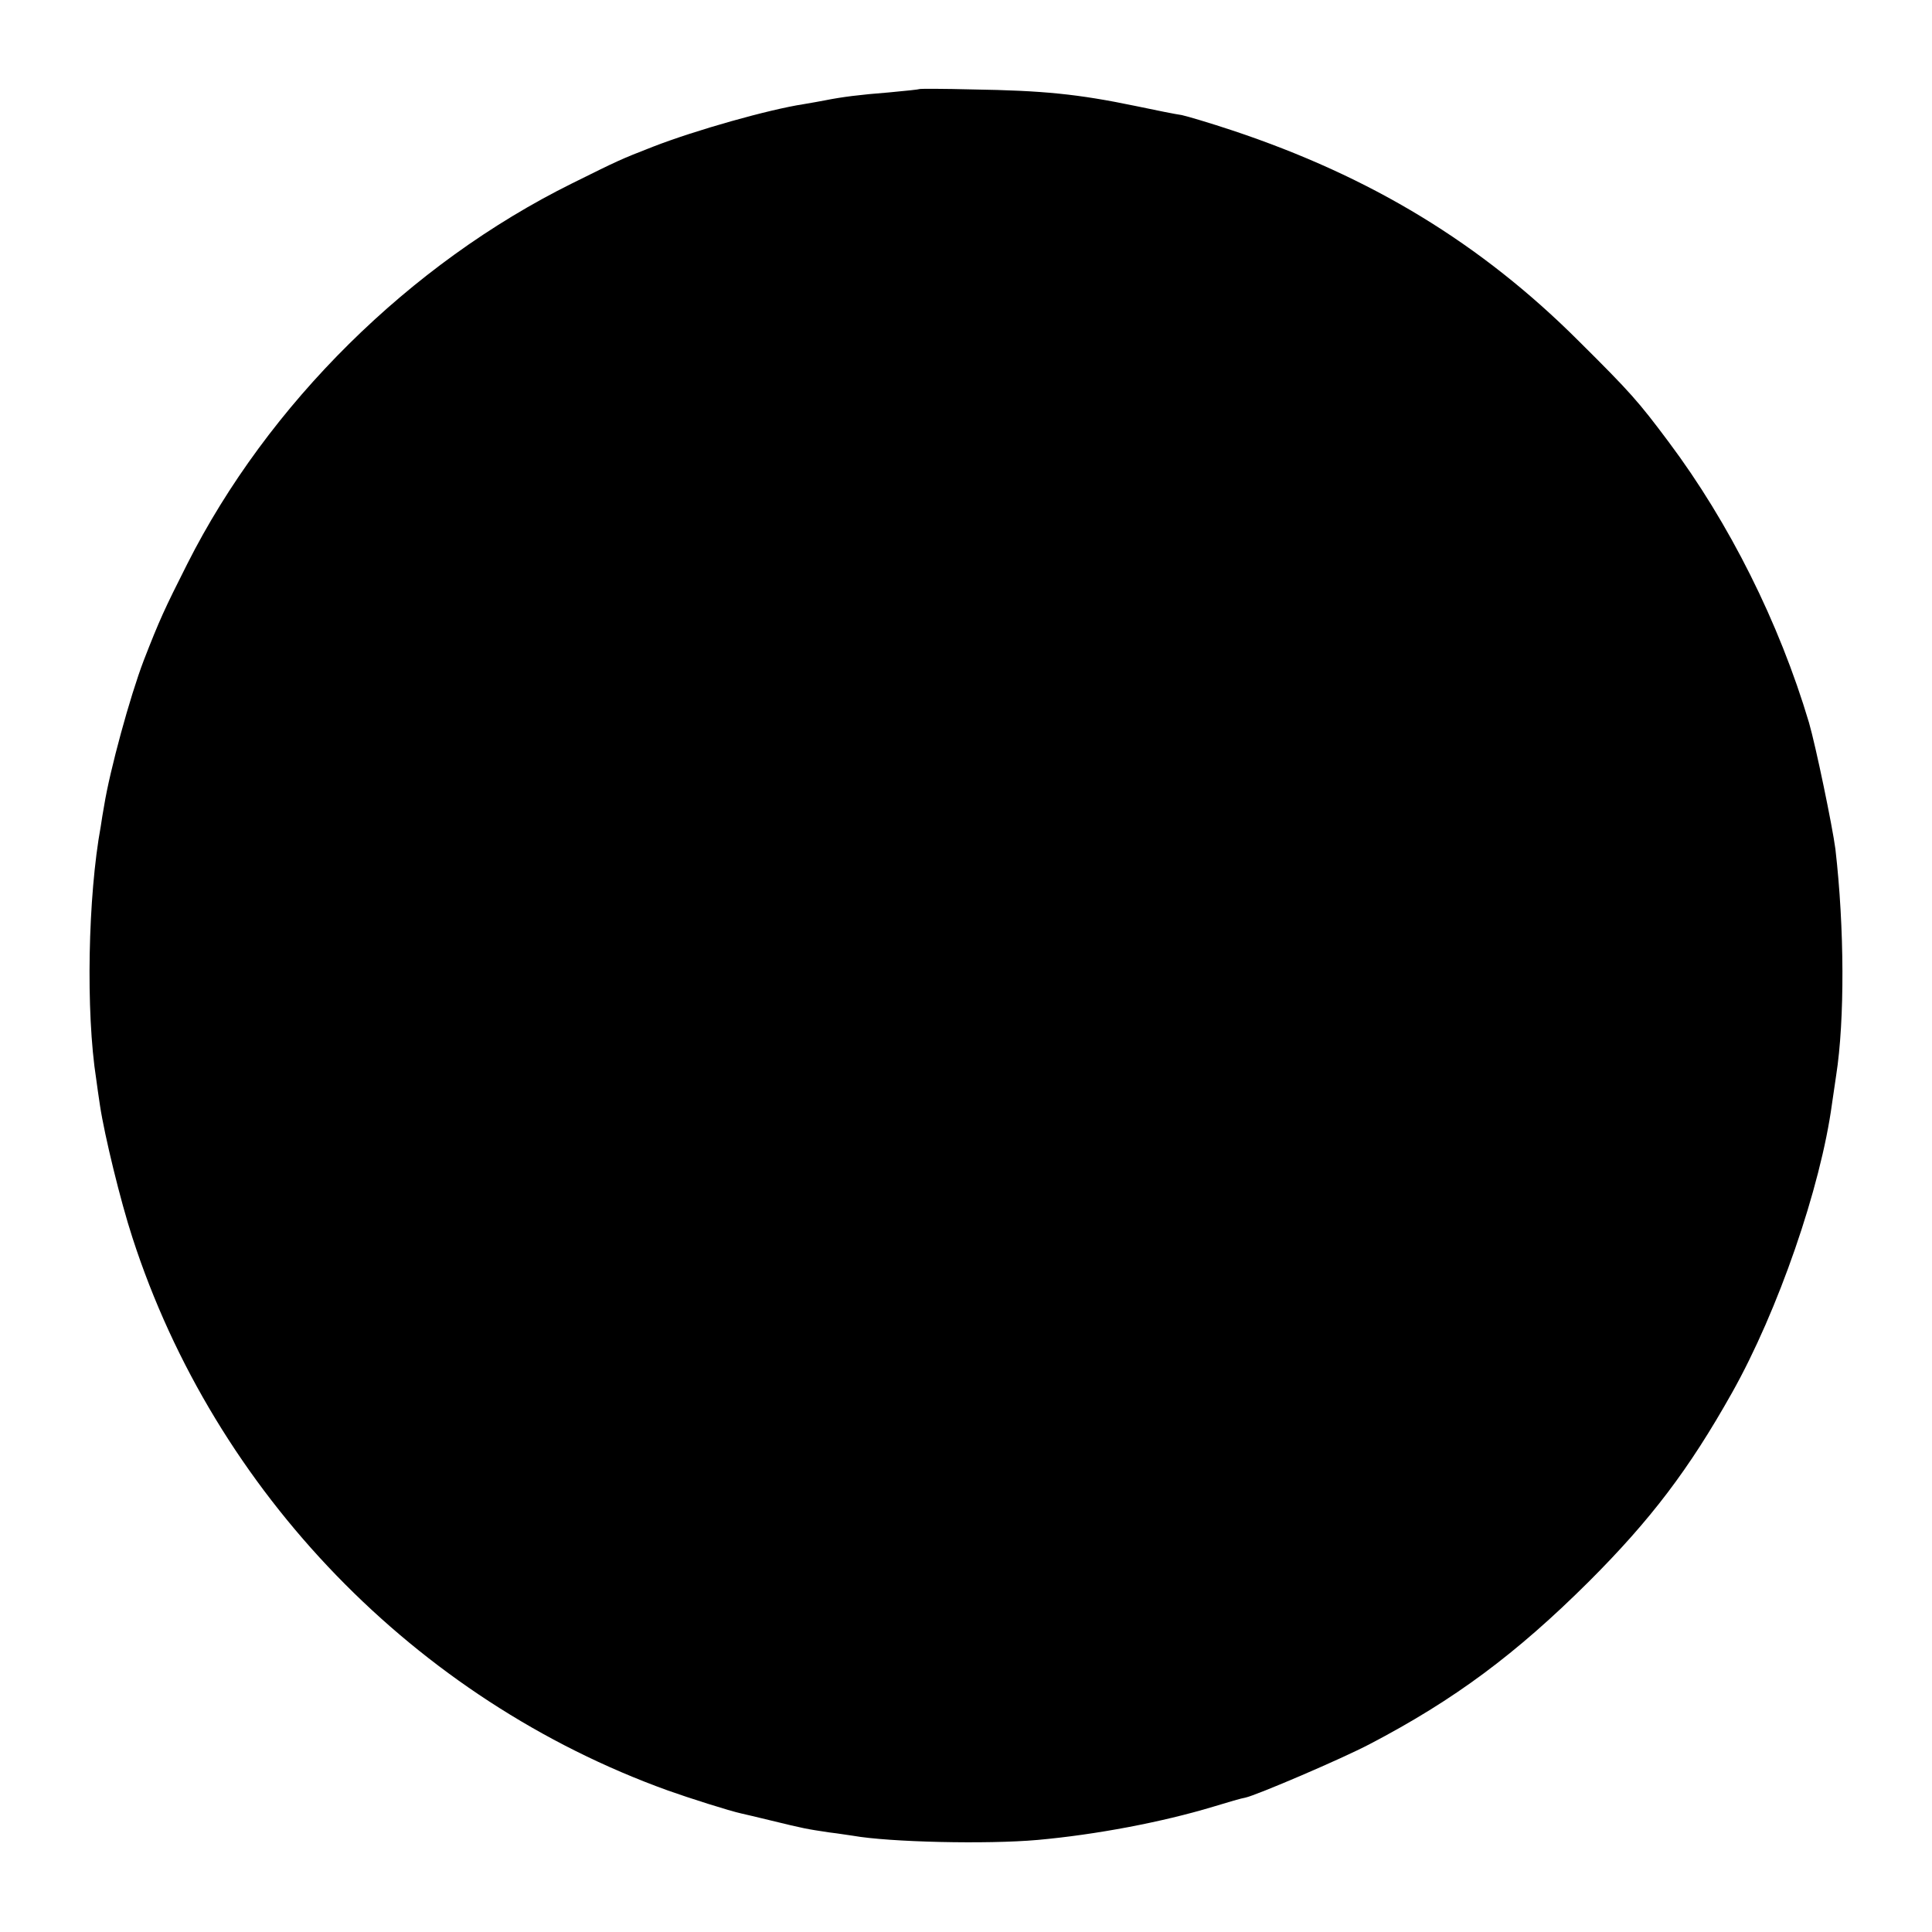 <?xml version="1.0" standalone="no"?>
<!DOCTYPE svg PUBLIC "-//W3C//DTD SVG 20010904//EN"
 "http://www.w3.org/TR/2001/REC-SVG-20010904/DTD/svg10.dtd">
<svg version="1.0" xmlns="http://www.w3.org/2000/svg"
 width="512pt" height="512pt" viewBox="0 0 512 512"
 preserveAspectRatio="xMidYMid meet">
<g transform="translate(0,512) scale(0.1,-0.1)"
fill="#000000" stroke="none">
<path d="M2437 4884 c-1 -1 -38 -5 -82 -9 -77 -6 -124 -12 -169 -21 -11 -2
-37 -7 -56 -10 -92 -14 -287 -69 -400 -113 -87 -34 -89 -35 -214 -97 -430
-213 -806 -585 -1020 -1009 -60 -119 -73 -147 -115 -255 -37 -97 -90 -292
-105 -385 -3 -16 -7 -41 -9 -55 -34 -185 -40 -491 -12 -670 2 -14 6 -45 10
-70 12 -79 54 -252 86 -350 218 -674 750 -1224 1419 -1465 56 -20 163 -54 195
-61 6 -1 42 -10 80 -19 86 -21 92 -22 152 -31 26 -3 55 -8 64 -9 96 -17 354
-23 489 -11 155 14 329 47 465 88 39 12 77 23 85 24 29 6 256 103 330 142 224
117 388 239 581 431 164 164 265 297 379 500 122 217 235 544 265 766 4 28 9
61 11 75 23 147 22 392 -2 600 -8 61 -52 273 -70 335 -79 265 -211 529 -372
744 -80 107 -101 131 -237 266 -260 260 -552 437 -918 559 -60 20 -121 38
-135 41 -15 2 -70 13 -122 24 -154 32 -246 41 -433 44 -76 2 -139 2 -140 1z"/>
</g>
</svg>
